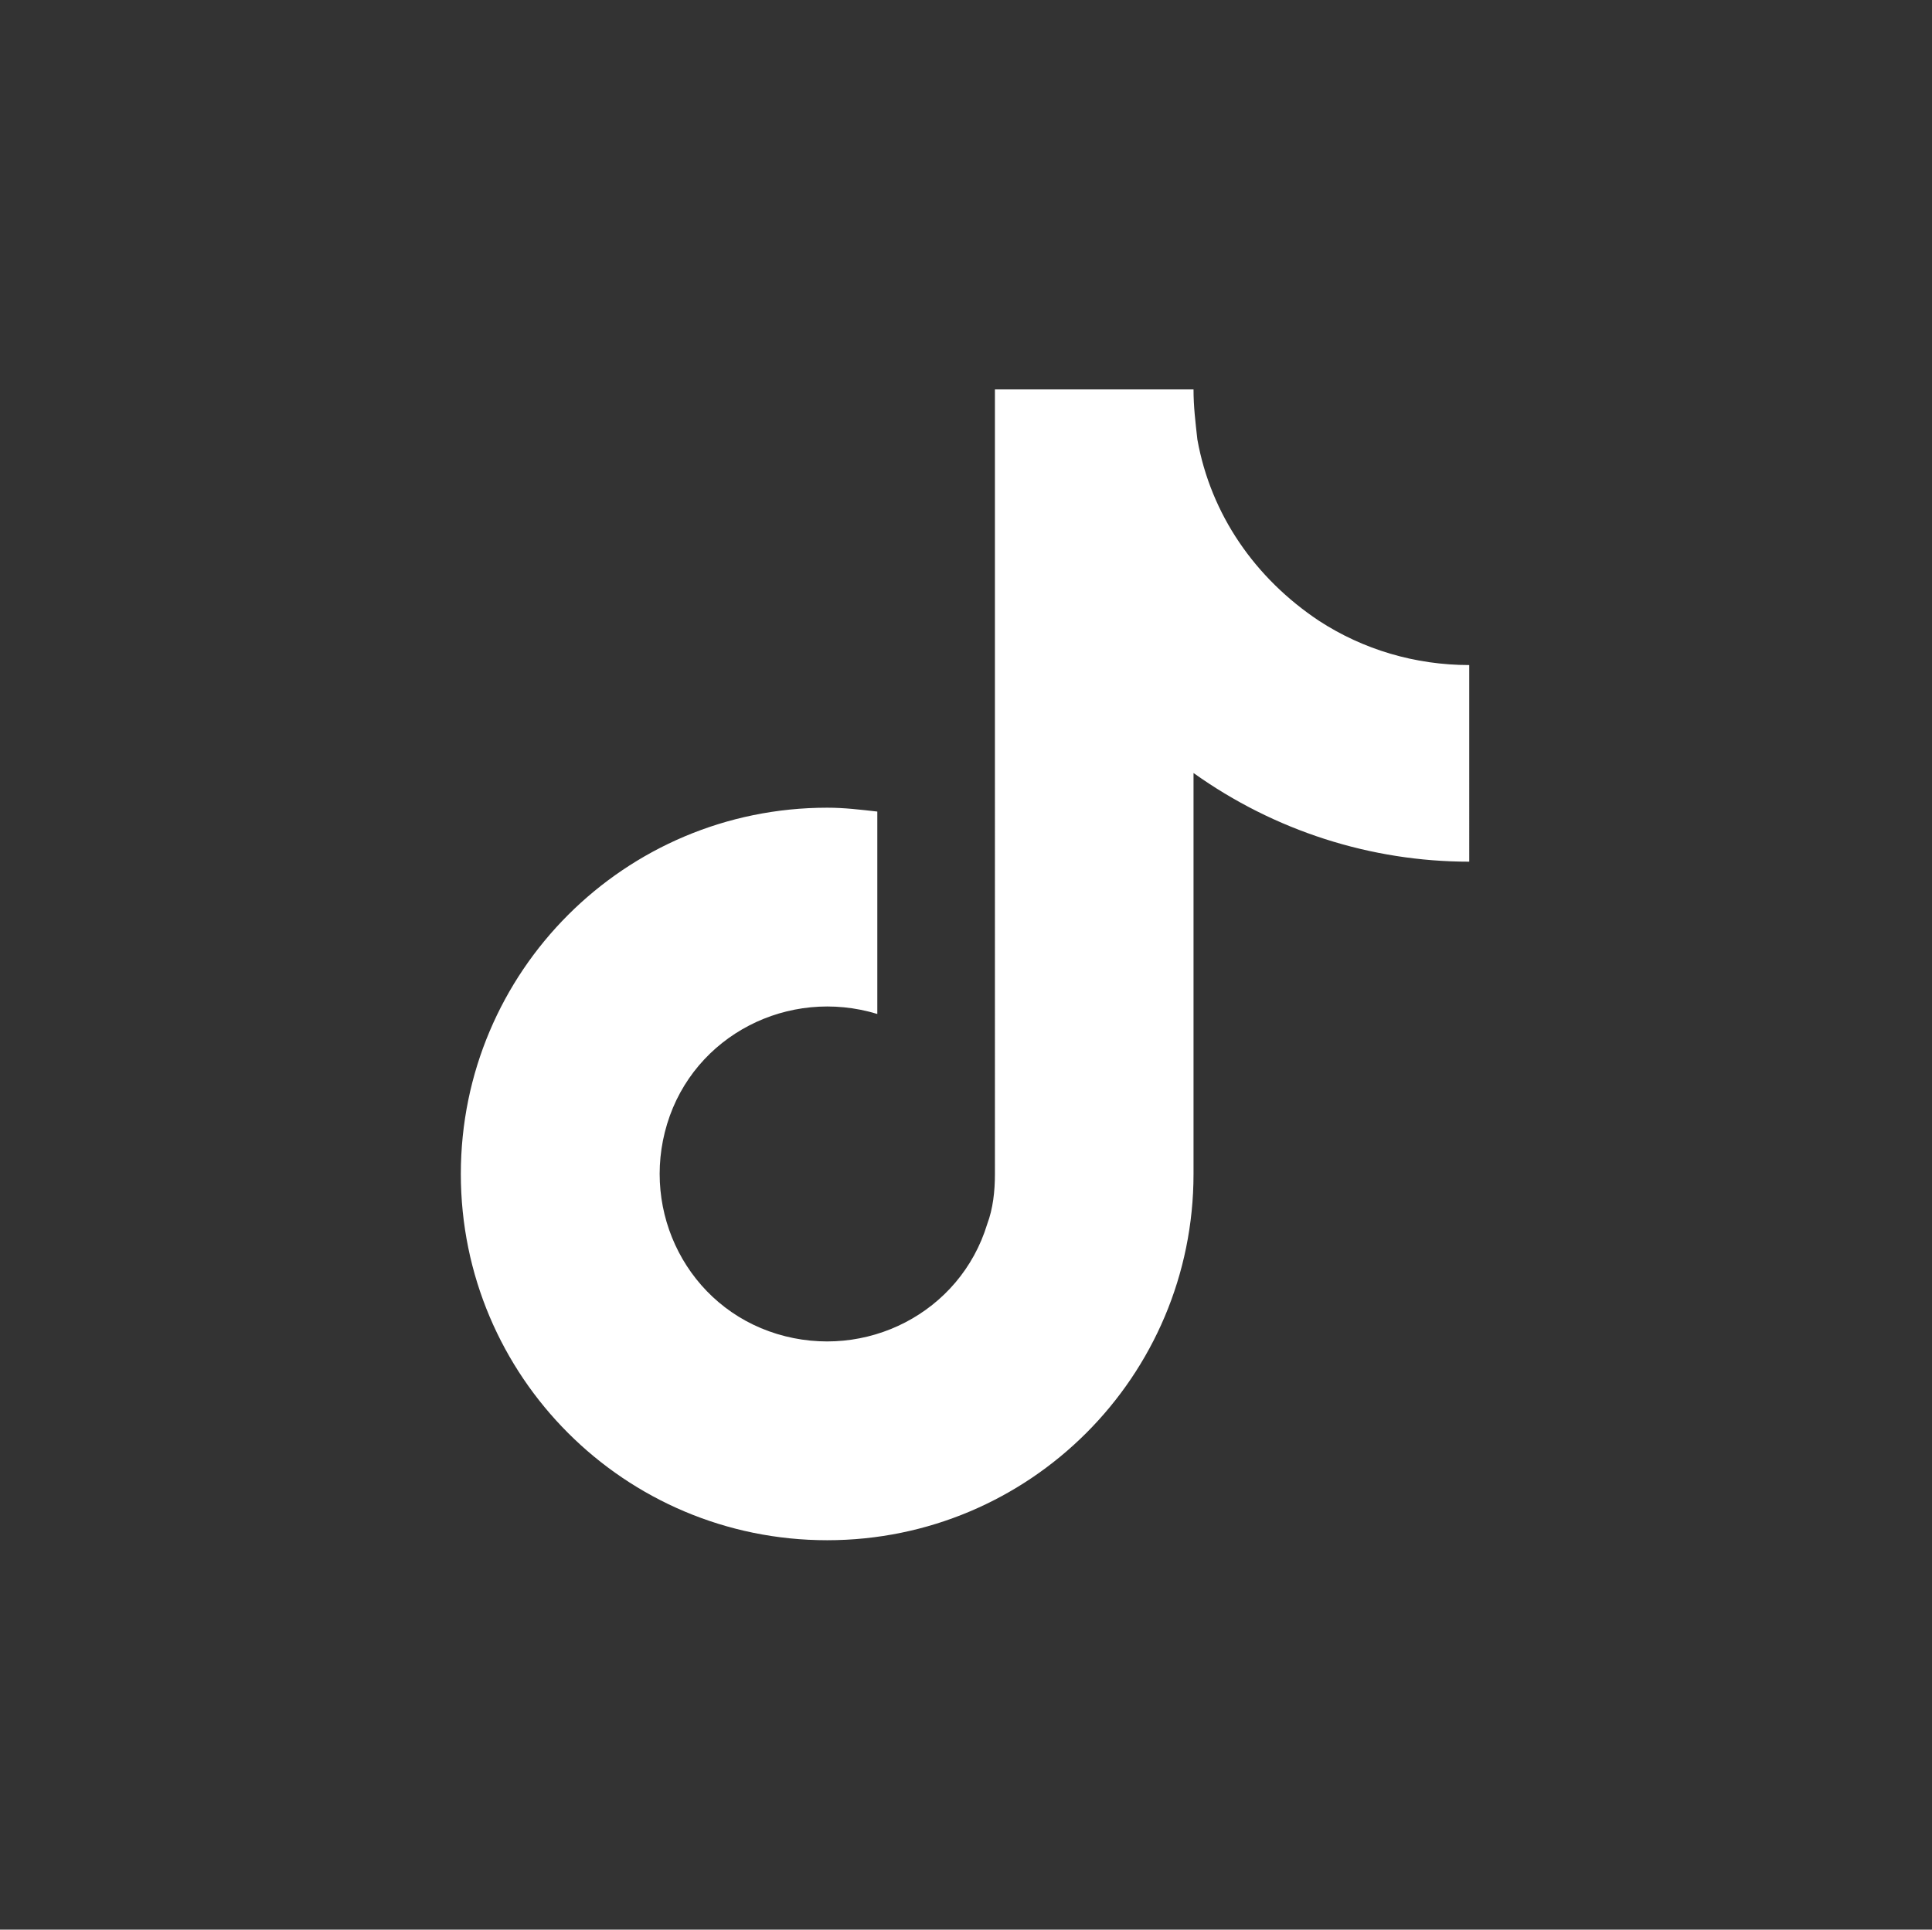 <?xml version="1.0" encoding="utf-8"?>
<!-- Generator: Adobe Illustrator 28.1.0, SVG Export Plug-In . SVG Version: 6.00 Build 0)  -->
<svg version="1.1" id="TIKTOK" xmlns="http://www.w3.org/2000/svg" xmlns:xlink="http://www.w3.org/1999/xlink" x="0px" y="0px"
	 viewBox="0 0 100.2 100.1" style="enable-background:new 0 0 100.2 100.1;" xml:space="preserve">
<rect x="0" y="0" width="100.2" height="100.1" fill="#333333" stroke="none"/>
<style type="text/css">
	.st0{fill:#FFFFFF;}
</style>
<path class="st0" d="M76.2,44.7c-5.1,0-10.1-1.6-14.3-4.6v20.8c0,10.5-8.5,19-19,19c-10.5,0-19-8.5-19-19c0-10.5,8.5-19,19-19
	c0.9,0,1.7,0.1,2.6,0.2v10.5c-4.6-1.4-9.5,1.1-10.9,5.7c-1.4,4.6,1.1,9.5,5.7,10.9c4.6,1.4,9.5-1.1,10.9-5.7
	c0.3-0.8,0.4-1.7,0.4-2.6V20.2h10.3c0,0.9,0.1,1.7,0.2,2.6l0,0c0.7,3.9,3,7.2,6.3,9.4c2.3,1.5,5,2.3,7.8,2.3L76.2,44.7L76.2,44.7z"
	/>
</svg>
